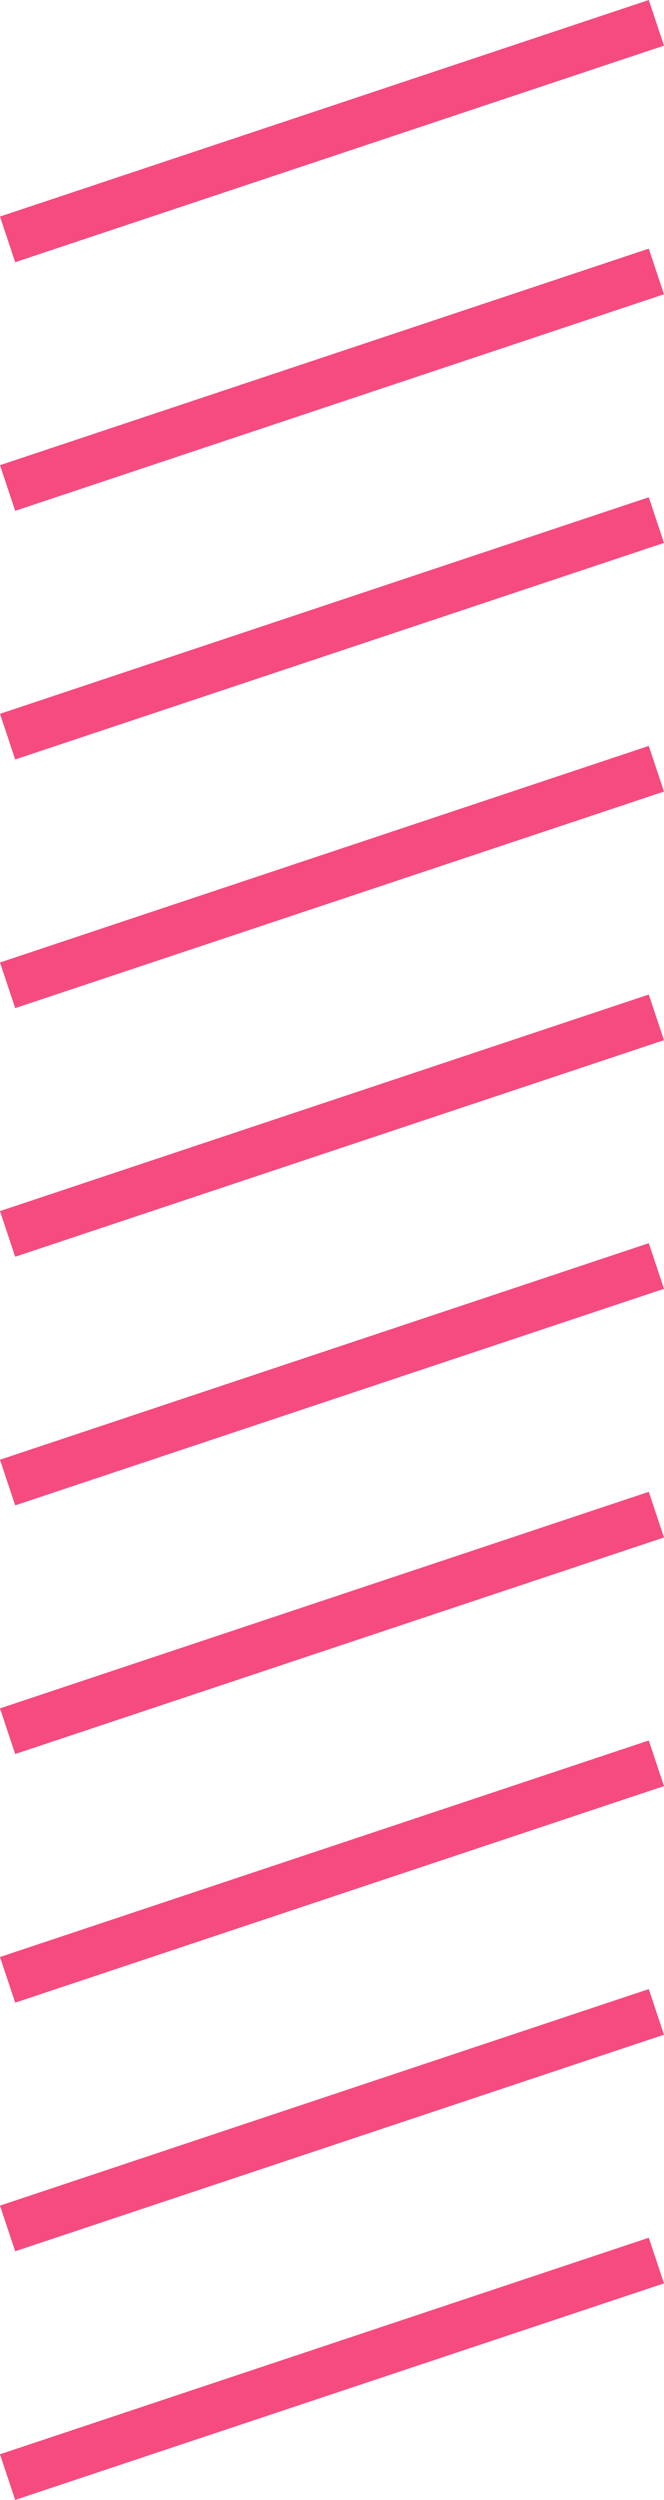<!-- Generator: Adobe Illustrator 19.0.0, SVG Export Plug-In  -->
<svg version="1.1"
	 xmlns="http://www.w3.org/2000/svg" xmlns:xlink="http://www.w3.org/1999/xlink" xmlns:a="http://ns.adobe.com/AdobeSVGViewerExtensions/3.0/"
	 x="0px" y="0px" width="27.633px" height="103.897px" viewBox="0 0 27.633 103.897"
	 style="enable-background:new 0 0 27.633 103.897;" xml:space="preserve">
<style type="text/css">
	.st0{fill:none;stroke:#F64B7F;stroke-width:2;stroke-miterlimit:10;}
</style>
<defs>
</defs>
<g id="XMLID_15_">
	<line id="XMLID_25_" class="st0" x1="0.316" y1="102.949" x2="27.316" y2="93.949"/>
	<line id="XMLID_24_" class="st0" x1="0.316" y1="92.615" x2="27.316" y2="83.615"/>
	<line id="XMLID_23_" class="st0" x1="0.316" y1="82.282" x2="27.316" y2="73.282"/>
	<line id="XMLID_22_" class="st0" x1="0.316" y1="71.949" x2="27.316" y2="62.949"/>
	<line id="XMLID_21_" class="st0" x1="0.316" y1="61.615" x2="27.316" y2="52.615"/>
	<line id="XMLID_20_" class="st0" x1="0.316" y1="51.282" x2="27.316" y2="42.282"/>
	<line id="XMLID_19_" class="st0" x1="0.316" y1="40.949" x2="27.316" y2="31.949"/>
	<line id="XMLID_18_" class="st0" x1="0.316" y1="30.615" x2="27.316" y2="21.615"/>
	<line id="XMLID_17_" class="st0" x1="0.316" y1="20.282" x2="27.316" y2="11.282"/>
	<line id="XMLID_16_" class="st0" x1="0.316" y1="9.949" x2="27.316" y2="0.949"/>
</g>
</svg>

